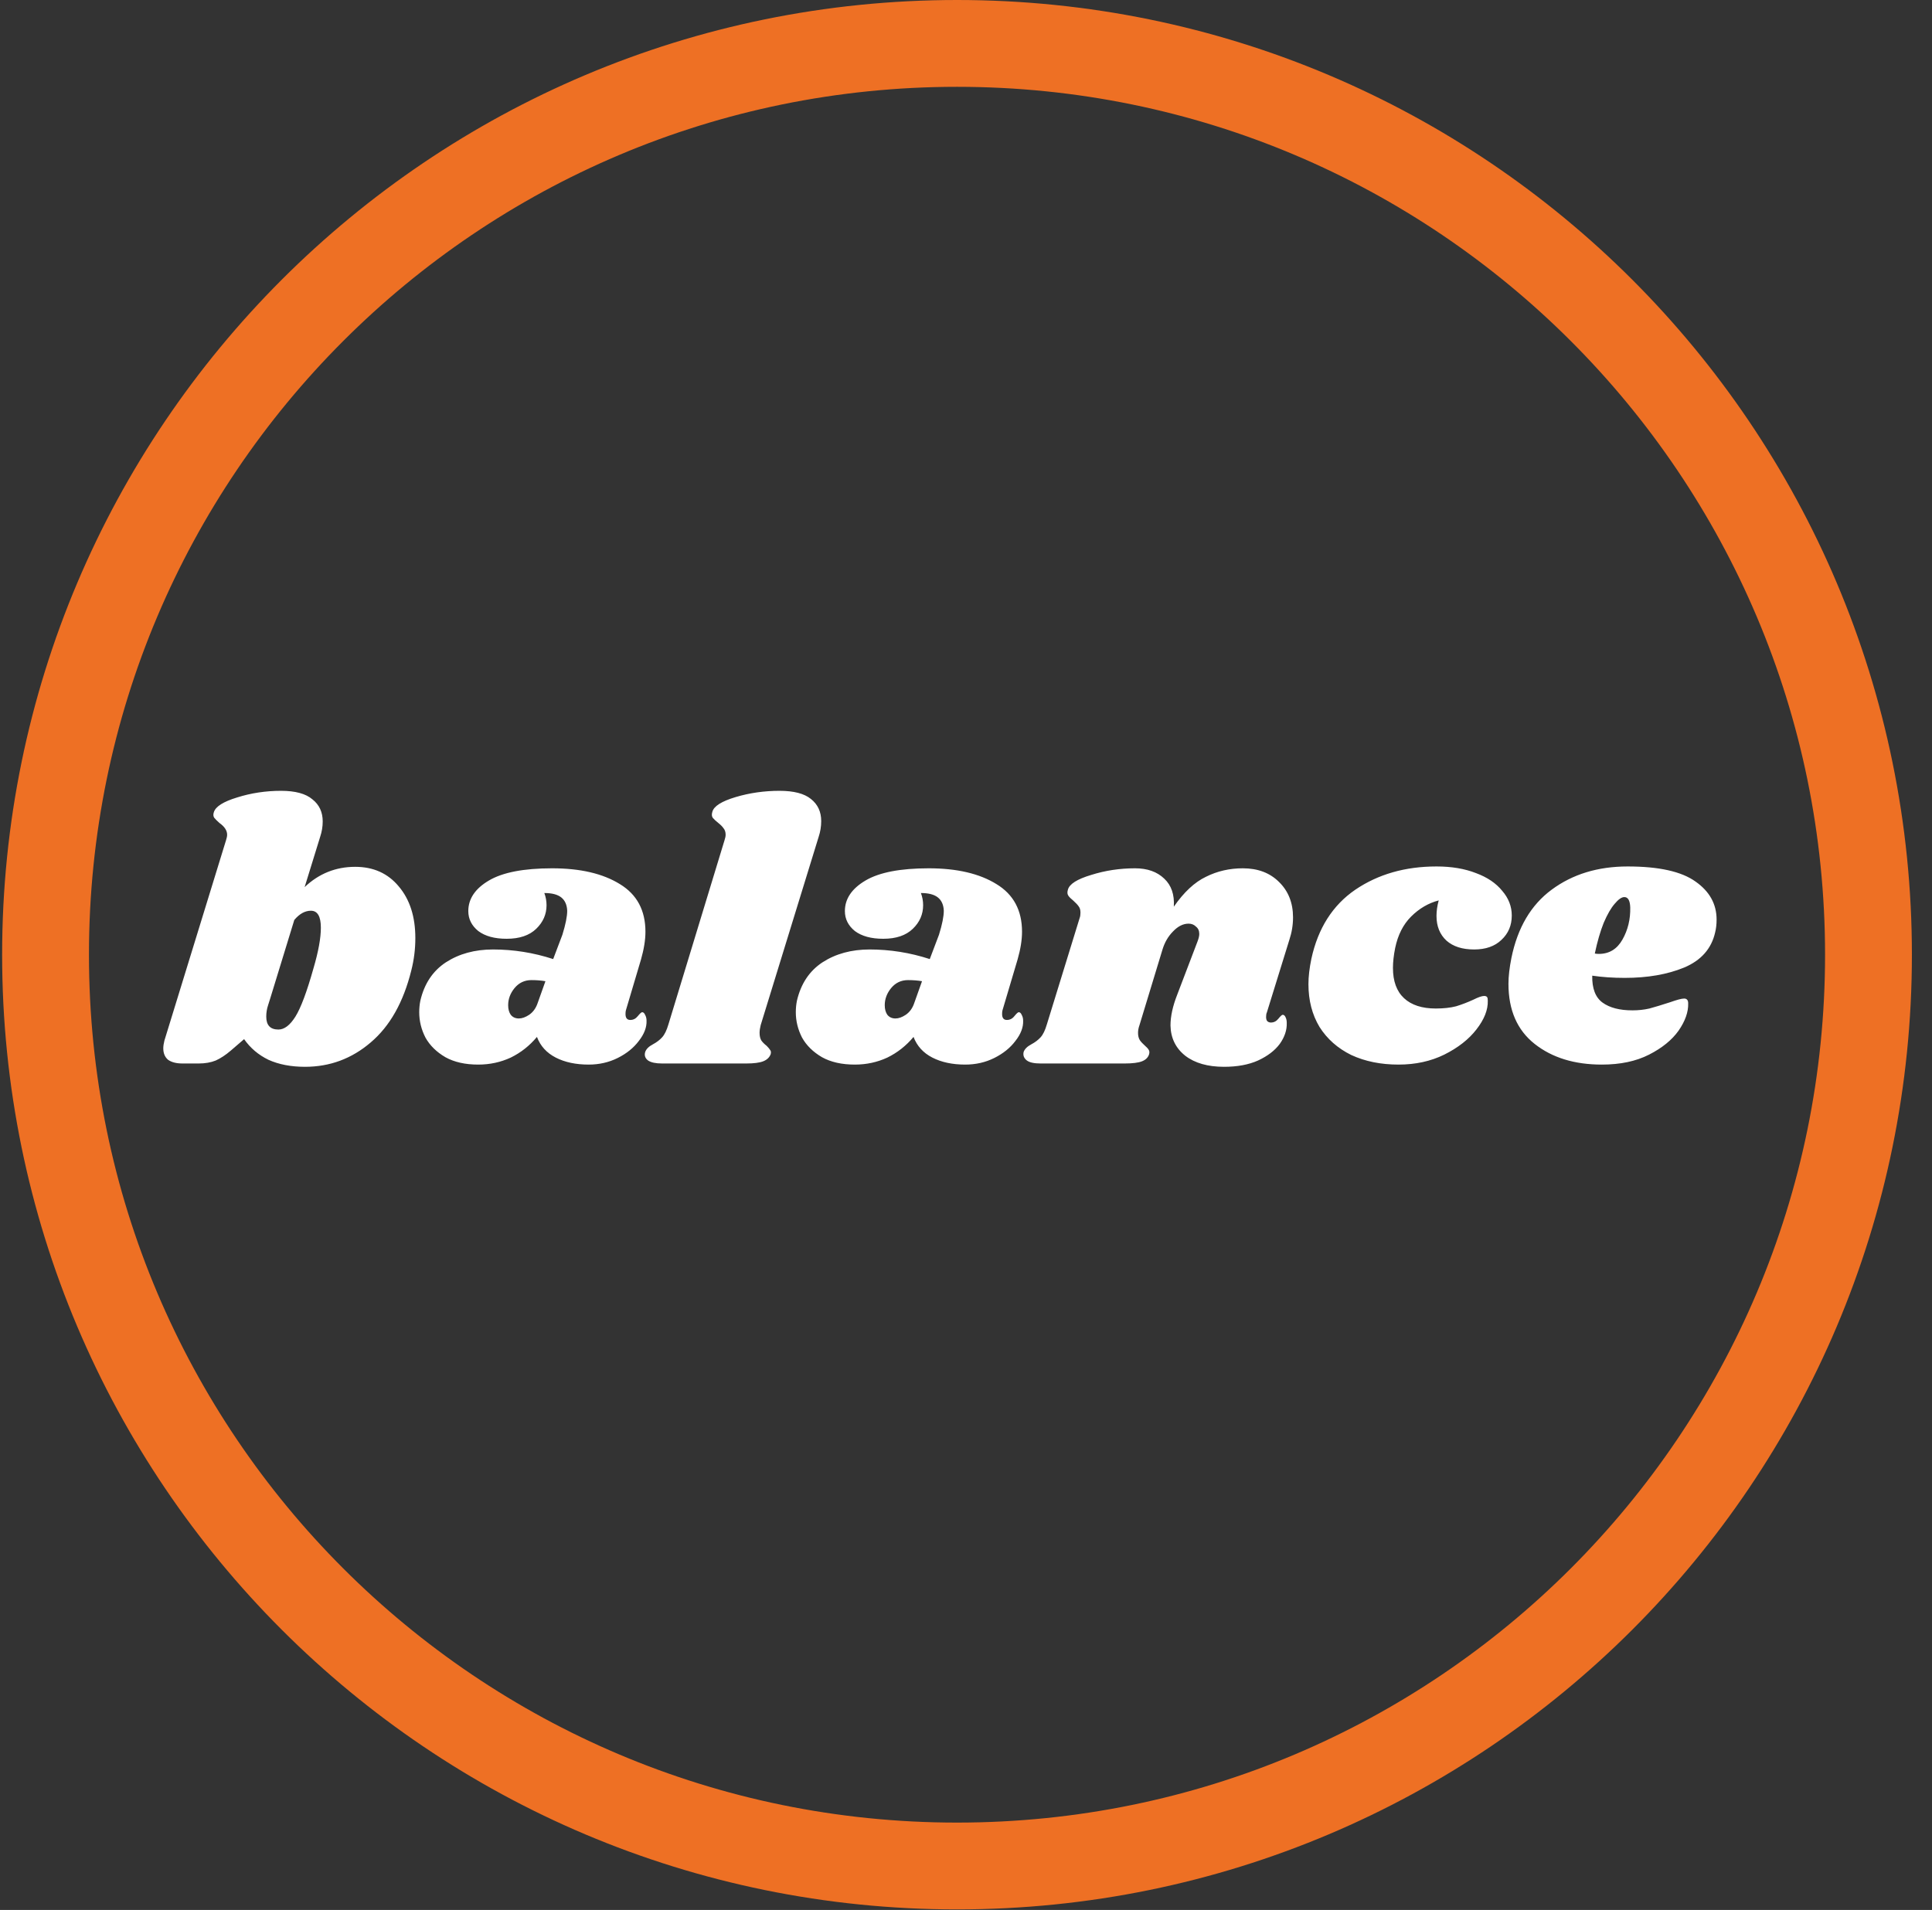 <svg xmlns="http://www.w3.org/2000/svg" fill="none" viewBox="0 0 89 88" height="88" width="89">
<rect x="0" y="0" width="89" height="88" fill="#333333" stroke="none"/>
<g clip-path="url(#clip0_1361_17015)">
<path stroke-width="4" stroke="#EE7024" d="M44.086 85.976C20.896 85.976 2.098 67.178 2.098 43.988C2.098 20.799 20.897 2 44.086 2C67.275 2 86.074 20.799 86.074 43.988C86.074 67.178 67.275 85.976 44.086 85.976Z"></path>
<path fill="white" d="M16.362 39.939C17.201 39.939 17.869 40.239 18.368 40.84C18.878 41.441 19.133 42.234 19.133 43.22C19.133 43.73 19.071 44.229 18.946 44.716C18.583 46.178 17.96 47.283 17.076 48.031C16.203 48.779 15.195 49.153 14.05 49.153C13.404 49.153 12.843 49.045 12.367 48.83C11.902 48.603 11.528 48.286 11.245 47.878L10.633 48.405C10.395 48.609 10.163 48.762 9.936 48.864C9.709 48.955 9.449 49 9.154 49L8.406 49C8.123 49 7.902 48.943 7.743 48.83C7.596 48.705 7.522 48.53 7.522 48.303C7.522 48.201 7.539 48.082 7.573 47.946L10.412 38.715C10.446 38.613 10.463 38.528 10.463 38.46C10.463 38.267 10.344 38.086 10.106 37.916C9.993 37.814 9.913 37.735 9.868 37.678C9.823 37.61 9.817 37.525 9.851 37.423C9.93 37.162 10.287 36.936 10.922 36.743C11.568 36.539 12.242 36.437 12.945 36.437C13.602 36.437 14.084 36.567 14.39 36.828C14.707 37.077 14.866 37.417 14.866 37.848C14.866 38.086 14.826 38.324 14.747 38.562L14.033 40.874C14.69 40.251 15.467 39.939 16.362 39.939ZM14.441 44.614C14.668 43.843 14.781 43.22 14.781 42.744C14.781 42.223 14.628 41.962 14.322 41.962C14.05 41.962 13.795 42.104 13.557 42.387L12.452 45.991L12.35 46.314C12.293 46.484 12.265 46.66 12.265 46.841C12.265 47.238 12.452 47.436 12.826 47.436C13.098 47.436 13.359 47.238 13.608 46.841C13.857 46.444 14.135 45.702 14.441 44.614ZM25.432 40.007C26.735 40.007 27.778 40.251 28.56 40.738C29.342 41.214 29.733 41.945 29.733 42.931C29.733 43.305 29.665 43.73 29.529 44.206L28.832 46.552C28.82 46.597 28.815 46.654 28.815 46.722C28.815 46.903 28.889 46.994 29.036 46.994C29.172 46.994 29.285 46.937 29.376 46.824C29.478 46.699 29.546 46.637 29.58 46.637C29.637 46.637 29.682 46.677 29.716 46.756C29.761 46.835 29.784 46.926 29.784 47.028C29.795 47.334 29.676 47.646 29.427 47.963C29.189 48.28 28.866 48.541 28.458 48.745C28.05 48.949 27.602 49.051 27.115 49.051C26.526 49.051 26.021 48.943 25.602 48.728C25.183 48.513 24.893 48.195 24.735 47.776C24.395 48.184 23.992 48.501 23.528 48.728C23.063 48.943 22.564 49.051 22.032 49.051C21.431 49.051 20.927 48.938 20.519 48.711C20.111 48.473 19.805 48.173 19.601 47.81C19.408 47.436 19.312 47.045 19.312 46.637C19.312 46.456 19.329 46.28 19.363 46.11C19.544 45.328 19.935 44.739 20.536 44.342C21.148 43.945 21.873 43.747 22.712 43.747C23.652 43.747 24.576 43.894 25.483 44.189L25.908 43.067C26.055 42.591 26.129 42.223 26.129 41.962C26.117 41.69 26.027 41.486 25.857 41.35C25.687 41.214 25.426 41.146 25.075 41.146C25.143 41.327 25.177 41.514 25.177 41.707C25.177 42.126 25.018 42.489 24.701 42.795C24.384 43.101 23.93 43.254 23.341 43.254C22.785 43.254 22.349 43.135 22.032 42.897C21.726 42.648 21.573 42.342 21.573 41.979C21.573 41.412 21.89 40.942 22.525 40.568C23.16 40.194 24.128 40.007 25.432 40.007ZM24.48 45.158C24.163 45.158 23.902 45.283 23.698 45.532C23.505 45.77 23.409 46.031 23.409 46.314C23.409 46.495 23.448 46.643 23.528 46.756C23.619 46.869 23.743 46.926 23.902 46.926C24.049 46.926 24.208 46.869 24.378 46.756C24.559 46.631 24.689 46.45 24.769 46.212L25.126 45.209C24.933 45.175 24.718 45.158 24.48 45.158ZM35.909 36.437C36.566 36.437 37.048 36.562 37.354 36.811C37.671 37.06 37.83 37.4 37.83 37.831C37.83 38.08 37.79 38.324 37.711 38.562L35.042 47.232C35.008 47.368 34.991 47.487 34.991 47.589C34.991 47.736 35.019 47.855 35.076 47.946C35.133 48.025 35.212 48.105 35.314 48.184C35.393 48.263 35.45 48.331 35.484 48.388C35.518 48.433 35.523 48.496 35.501 48.575C35.444 48.722 35.331 48.83 35.161 48.898C34.991 48.966 34.73 49 34.379 49L30.503 49C30.208 49 29.993 48.955 29.857 48.864C29.721 48.762 29.675 48.632 29.721 48.473C29.766 48.337 29.885 48.218 30.078 48.116C30.248 48.025 30.39 47.918 30.503 47.793C30.616 47.668 30.712 47.47 30.792 47.198L33.376 38.715C33.41 38.613 33.427 38.528 33.427 38.46C33.427 38.335 33.393 38.233 33.325 38.154C33.268 38.075 33.189 37.995 33.087 37.916C32.974 37.825 32.889 37.746 32.832 37.678C32.786 37.61 32.781 37.519 32.815 37.406C32.883 37.145 33.24 36.919 33.886 36.726C34.532 36.533 35.206 36.437 35.909 36.437ZM42.78 40.007C44.084 40.007 45.126 40.251 45.908 40.738C46.69 41.214 47.081 41.945 47.081 42.931C47.081 43.305 47.013 43.73 46.877 44.206L46.18 46.552C46.169 46.597 46.163 46.654 46.163 46.722C46.163 46.903 46.237 46.994 46.384 46.994C46.52 46.994 46.634 46.937 46.724 46.824C46.826 46.699 46.894 46.637 46.928 46.637C46.985 46.637 47.03 46.677 47.064 46.756C47.11 46.835 47.132 46.926 47.132 47.028C47.144 47.334 47.025 47.646 46.775 47.963C46.537 48.28 46.214 48.541 45.806 48.745C45.398 48.949 44.951 49.051 44.463 49.051C43.874 49.051 43.37 48.943 42.95 48.728C42.531 48.513 42.242 48.195 42.083 47.776C41.743 48.184 41.341 48.501 40.876 48.728C40.412 48.943 39.913 49.051 39.38 49.051C38.78 49.051 38.275 48.938 37.867 48.711C37.459 48.473 37.153 48.173 36.949 47.81C36.757 47.436 36.66 47.045 36.66 46.637C36.66 46.456 36.677 46.28 36.711 46.11C36.893 45.328 37.284 44.739 37.884 44.342C38.496 43.945 39.222 43.747 40.06 43.747C41.001 43.747 41.925 43.894 42.831 44.189L43.256 43.067C43.404 42.591 43.477 42.223 43.477 41.962C43.466 41.69 43.375 41.486 43.205 41.35C43.035 41.214 42.775 41.146 42.423 41.146C42.491 41.327 42.525 41.514 42.525 41.707C42.525 42.126 42.367 42.489 42.049 42.795C41.732 43.101 41.279 43.254 40.689 43.254C40.134 43.254 39.698 43.135 39.38 42.897C39.074 42.648 38.921 42.342 38.921 41.979C38.921 41.412 39.239 40.942 39.873 40.568C40.508 40.194 41.477 40.007 42.78 40.007ZM41.828 45.158C41.511 45.158 41.25 45.283 41.046 45.532C40.854 45.77 40.757 46.031 40.757 46.314C40.757 46.495 40.797 46.643 40.876 46.756C40.967 46.869 41.092 46.926 41.25 46.926C41.398 46.926 41.556 46.869 41.726 46.756C41.908 46.631 42.038 46.45 42.117 46.212L42.474 45.209C42.282 45.175 42.066 45.158 41.828 45.158ZM58.358 46.654C58.335 46.699 58.324 46.767 58.324 46.858C58.324 46.937 58.34 47 58.374 47.045C58.42 47.09 58.477 47.113 58.544 47.113C58.681 47.113 58.794 47.056 58.885 46.943C58.986 46.818 59.054 46.756 59.089 46.756C59.145 46.756 59.191 46.796 59.224 46.875C59.258 46.943 59.276 47.028 59.276 47.13C59.287 47.459 59.179 47.782 58.953 48.099C58.726 48.405 58.392 48.66 57.95 48.864C57.519 49.057 56.998 49.153 56.386 49.153C55.638 49.153 55.042 48.983 54.6 48.643C54.158 48.292 53.932 47.827 53.92 47.249C53.92 46.83 54.023 46.359 54.227 45.838L55.161 43.39C55.218 43.243 55.246 43.124 55.246 43.033C55.246 42.886 55.196 42.772 55.093 42.693C55.003 42.602 54.889 42.557 54.754 42.557C54.504 42.557 54.266 42.676 54.039 42.914C53.813 43.141 53.648 43.424 53.547 43.764L52.492 47.232C52.447 47.357 52.425 47.476 52.425 47.589C52.425 47.725 52.453 47.838 52.51 47.929C52.566 48.008 52.645 48.093 52.748 48.184C52.827 48.252 52.883 48.314 52.917 48.371C52.952 48.428 52.957 48.496 52.934 48.575C52.889 48.722 52.782 48.83 52.611 48.898C52.441 48.966 52.175 49 51.812 49L47.937 49C47.642 49 47.432 48.955 47.307 48.864C47.172 48.762 47.12 48.632 47.154 48.473C47.2 48.337 47.319 48.218 47.511 48.116C47.681 48.025 47.823 47.918 47.937 47.793C48.05 47.668 48.146 47.47 48.225 47.198L49.739 42.285C49.761 42.228 49.773 42.149 49.773 42.047C49.773 41.922 49.744 41.826 49.688 41.758C49.642 41.69 49.563 41.605 49.45 41.503C49.336 41.412 49.257 41.333 49.212 41.265C49.166 41.197 49.16 41.106 49.194 40.993C49.263 40.732 49.62 40.506 50.266 40.313C50.911 40.109 51.586 40.007 52.288 40.007C52.855 40.007 53.303 40.166 53.632 40.483C53.96 40.789 54.108 41.22 54.074 41.775C54.538 41.106 55.031 40.647 55.553 40.398C56.074 40.137 56.641 40.007 57.252 40.007C57.944 40.007 58.499 40.217 58.919 40.636C59.349 41.055 59.565 41.599 59.565 42.268C59.565 42.619 59.508 42.965 59.395 43.305L58.358 46.654ZM66.174 39.922C66.866 39.922 67.472 40.024 67.993 40.228C68.515 40.421 68.917 40.693 69.2 41.044C69.495 41.384 69.642 41.764 69.642 42.183C69.642 42.636 69.484 43.01 69.166 43.305C68.86 43.6 68.441 43.747 67.908 43.747C67.364 43.747 66.939 43.611 66.633 43.339C66.327 43.056 66.174 42.676 66.174 42.2C66.174 41.973 66.208 41.735 66.276 41.486C65.8 41.611 65.375 41.86 65.001 42.234C64.639 42.597 64.395 43.078 64.27 43.679C64.202 44.019 64.168 44.325 64.168 44.597C64.168 45.209 64.338 45.674 64.678 45.991C65.018 46.308 65.506 46.467 66.14 46.467C66.503 46.467 66.815 46.433 67.075 46.365C67.336 46.286 67.602 46.184 67.874 46.059C68.101 45.946 68.265 45.889 68.367 45.889C68.435 45.889 68.481 45.906 68.503 45.94C68.526 45.963 68.537 46.019 68.537 46.11C68.549 46.529 68.373 46.971 68.01 47.436C67.659 47.889 67.166 48.275 66.531 48.592C65.908 48.898 65.205 49.051 64.423 49.051C63.607 49.051 62.882 48.904 62.247 48.609C61.624 48.303 61.137 47.872 60.785 47.317C60.445 46.75 60.275 46.093 60.275 45.345C60.275 44.994 60.321 44.603 60.411 44.172C60.717 42.767 61.392 41.707 62.434 40.993C63.488 40.279 64.735 39.922 66.174 39.922ZM74.98 39.922C76.42 39.922 77.462 40.154 78.108 40.619C78.754 41.072 79.077 41.656 79.077 42.37C79.077 42.585 79.055 42.784 79.009 42.965C78.839 43.713 78.363 44.251 77.581 44.58C76.811 44.897 75.898 45.056 74.844 45.056C74.312 45.056 73.813 45.022 73.348 44.954C73.337 45.543 73.496 45.957 73.824 46.195C74.153 46.433 74.612 46.552 75.201 46.552C75.473 46.552 75.734 46.524 75.983 46.467C76.233 46.399 76.55 46.303 76.935 46.178C77.253 46.065 77.468 46.008 77.581 46.008C77.706 46.008 77.768 46.082 77.768 46.229C77.78 46.626 77.632 47.045 77.326 47.487C77.02 47.918 76.567 48.286 75.966 48.592C75.366 48.898 74.64 49.051 73.79 49.051C72.532 49.051 71.501 48.734 70.696 48.099C69.892 47.464 69.489 46.541 69.489 45.328C69.489 44.988 69.535 44.591 69.625 44.138C69.909 42.744 70.526 41.696 71.478 40.993C72.442 40.279 73.609 39.922 74.98 39.922ZM73.467 43.934C73.513 43.945 73.575 43.951 73.654 43.951C74.13 43.951 74.493 43.73 74.742 43.288C74.992 42.846 75.111 42.353 75.099 41.809C75.088 41.492 74.997 41.333 74.827 41.333C74.703 41.333 74.555 41.435 74.385 41.639C74.215 41.832 74.045 42.126 73.875 42.523C73.717 42.92 73.581 43.39 73.467 43.934Z"></path>
</g>
<defs>
<clipPath id="clip0_1361_17015">
<rect transform="translate(88.074) rotate(90)" fill="white" height="87.976" width="87.976"></rect>
</clipPath>
</defs>
</svg>

